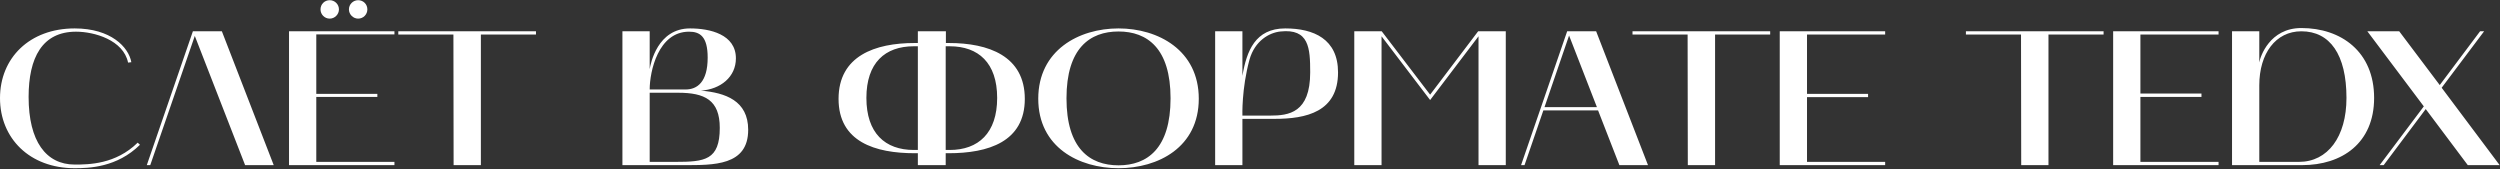 <?xml version="1.0" encoding="UTF-8"?> <svg xmlns="http://www.w3.org/2000/svg" width="2604" height="176" viewBox="0 0 2604 176" fill="none"><rect x="0" y="0" width="2604" height="176" fill="#333333" stroke="none"/><path d="M77.8 175.2C30.8 175.2 2.98023e-08 144 2.98023e-08 102.2C2.98023e-08 60.4 30.8 29.6 77.8 29.6C115.4 29.6 134 49 136.8 64.8L133.4 65.2C128.6 41.8 98.4 33 79.2 33C44 33 29.8 60 29.8 101C29.8 147.2 48 171.4 77.8 171.4C92.4 171.4 120.4 171.2 143.4 148.6L145.8 150.8C121.8 174.4 92.8 175.2 77.8 175.2ZM152.906 172L200.906 32.6H231.106L285.106 172H255.306L202.906 37.4L156.506 172H152.906ZM410.847 172H301.047V32.6H410.847V35.8H329.447V97.8H393.047V101H329.447V168.6H410.847V172ZM373.047 19.4C367.847 19.4 363.447 15 363.447 9.8C363.447 4.4 367.847 0.2 373.047 0.2C378.447 0.2 382.647 4.4 382.647 9.8C382.647 15 378.447 19.4 373.047 19.4ZM343.447 19.4C338.047 19.4 333.847 15 333.847 9.8C333.847 4.4 338.047 0.2 343.447 0.2C348.647 0.2 353.047 4.4 353.047 9.8C353.047 15 348.647 19.4 343.447 19.4ZM472.275 36H414.875V32.6H558.275V36H500.875V172H472.475L472.275 36ZM648.313 32.6H676.713V72C677.713 66 684.913 29.6 718.713 29.6C739.513 29.6 766.513 35.8 766.513 60.8C766.513 80.2 750.513 93 730.113 94.4C755.513 96.6 779.313 104.8 779.313 135.2C779.313 172.8 743.313 172 711.713 172H648.313V32.6ZM706.313 96.6H676.713V168.6H703.713C734.113 168.6 749.713 166.8 749.713 133.2C749.713 104.2 734.113 96.6 706.313 96.6ZM717.713 33C685.513 33 676.713 74.6 676.713 93.2H714.113C726.113 93.2 737.113 85.6 737.113 60C737.113 37.8 728.913 33 717.713 33ZM873.438 103C873.438 58.2 911.438 44.8 952.638 44.8H956.038V32.6H985.238V44.8H988.438C1029.44 44.8 1067.44 58.2 1067.44 103C1067.44 147.8 1029.24 159.6 988.038 159.6H985.038V172H956.038V159.6H952.838C911.638 159.6 873.438 147.8 873.438 103ZM902.438 102C902.438 138.6 921.838 156.2 951.838 156.2H956.038V48.2H951.838C921.838 48.2 902.438 65.4 902.438 102ZM985.038 156.2H989.238C1019.04 156.2 1038.64 138.6 1038.64 102C1038.64 65.4 1019.04 48.2 989.238 48.2H985.038V156.2ZM1081.45 102.8C1081.45 52.4 1123.65 29.6 1165.05 29.6C1206.45 29.6 1248.65 52.4 1248.65 102.8C1248.65 153.4 1206.45 175.2 1165.05 175.2C1123.85 175.2 1081.45 153.4 1081.45 102.8ZM1165.05 32.8C1135.05 32.8 1110.85 50.4 1110.85 102.4C1110.85 154.6 1135.05 172.2 1165.05 172.2C1195.05 172.2 1219.25 154.6 1219.25 102.4C1219.25 50.4 1195.05 32.8 1165.05 32.8ZM1265.7 32.6H1294.1V79C1298.5 53 1307.5 29.6 1338.7 29.6C1368.3 29.6 1393.7 40.6 1393.7 75.4C1393.7 116.6 1360.5 123.8 1327.7 123.8H1294.1V172H1265.7V32.6ZM1301.5 62C1293.1 92.8 1294.1 120.4 1294.1 120.4H1323.1C1342.3 120.4 1364.7 117.6 1364.7 75.4C1364.7 50 1363.5 29.6 1333.7 32.8C1322.1 34 1307.1 42.4 1301.5 62ZM1410.62 172V32.6H1439.22L1489.62 98.6L1539.62 32.6H1568.42V172H1540.02V37.8L1489.62 104.2L1439.02 37.8V172H1410.62ZM1584.35 172L1632.35 32.6H1662.55L1716.55 172H1686.75L1664.55 115H1607.55L1587.95 172H1584.35ZM1634.35 37L1608.75 111.6H1663.35L1634.35 37ZM1757.82 36H1700.42V32.6H1843.82V36H1786.42V172H1758.02L1757.82 36ZM1853.78 172V32.6H1963.58V36H1882.18V97.8H1945.78V101.2H1882.18V168.6H1963.58V172H1853.78ZM2105.09 36H2047.69V32.6H2191.09V36H2133.69V172H2105.29L2105.09 36ZM2201.05 172V32.6H2310.85V36H2229.45V97.4H2293.05V101H2229.45V168.6H2310.85V172H2201.05ZM2324.88 172V32.6H2353.28V65C2354.28 59 2364.08 29.2 2397.08 29.2C2438.48 29.2 2472.88 53.8 2472.88 102C2472.88 149.2 2439.28 172 2397.88 172H2324.88ZM2353.28 168.6H2394.68C2424.48 168.6 2444.08 142.6 2444.08 102C2444.08 56.8 2426.88 32.6 2397.08 32.6C2370.48 32.6 2353.28 55.6 2353.28 88.8V168.6ZM2524.64 110.8L2465.84 32.6H2499.04L2541.24 88.6L2583.24 32.6H2587.44L2543.24 91.4L2603.64 172H2570.44L2526.64 113.6L2482.84 172H2478.64L2524.64 110.8Z" fill="white"></path></svg> 